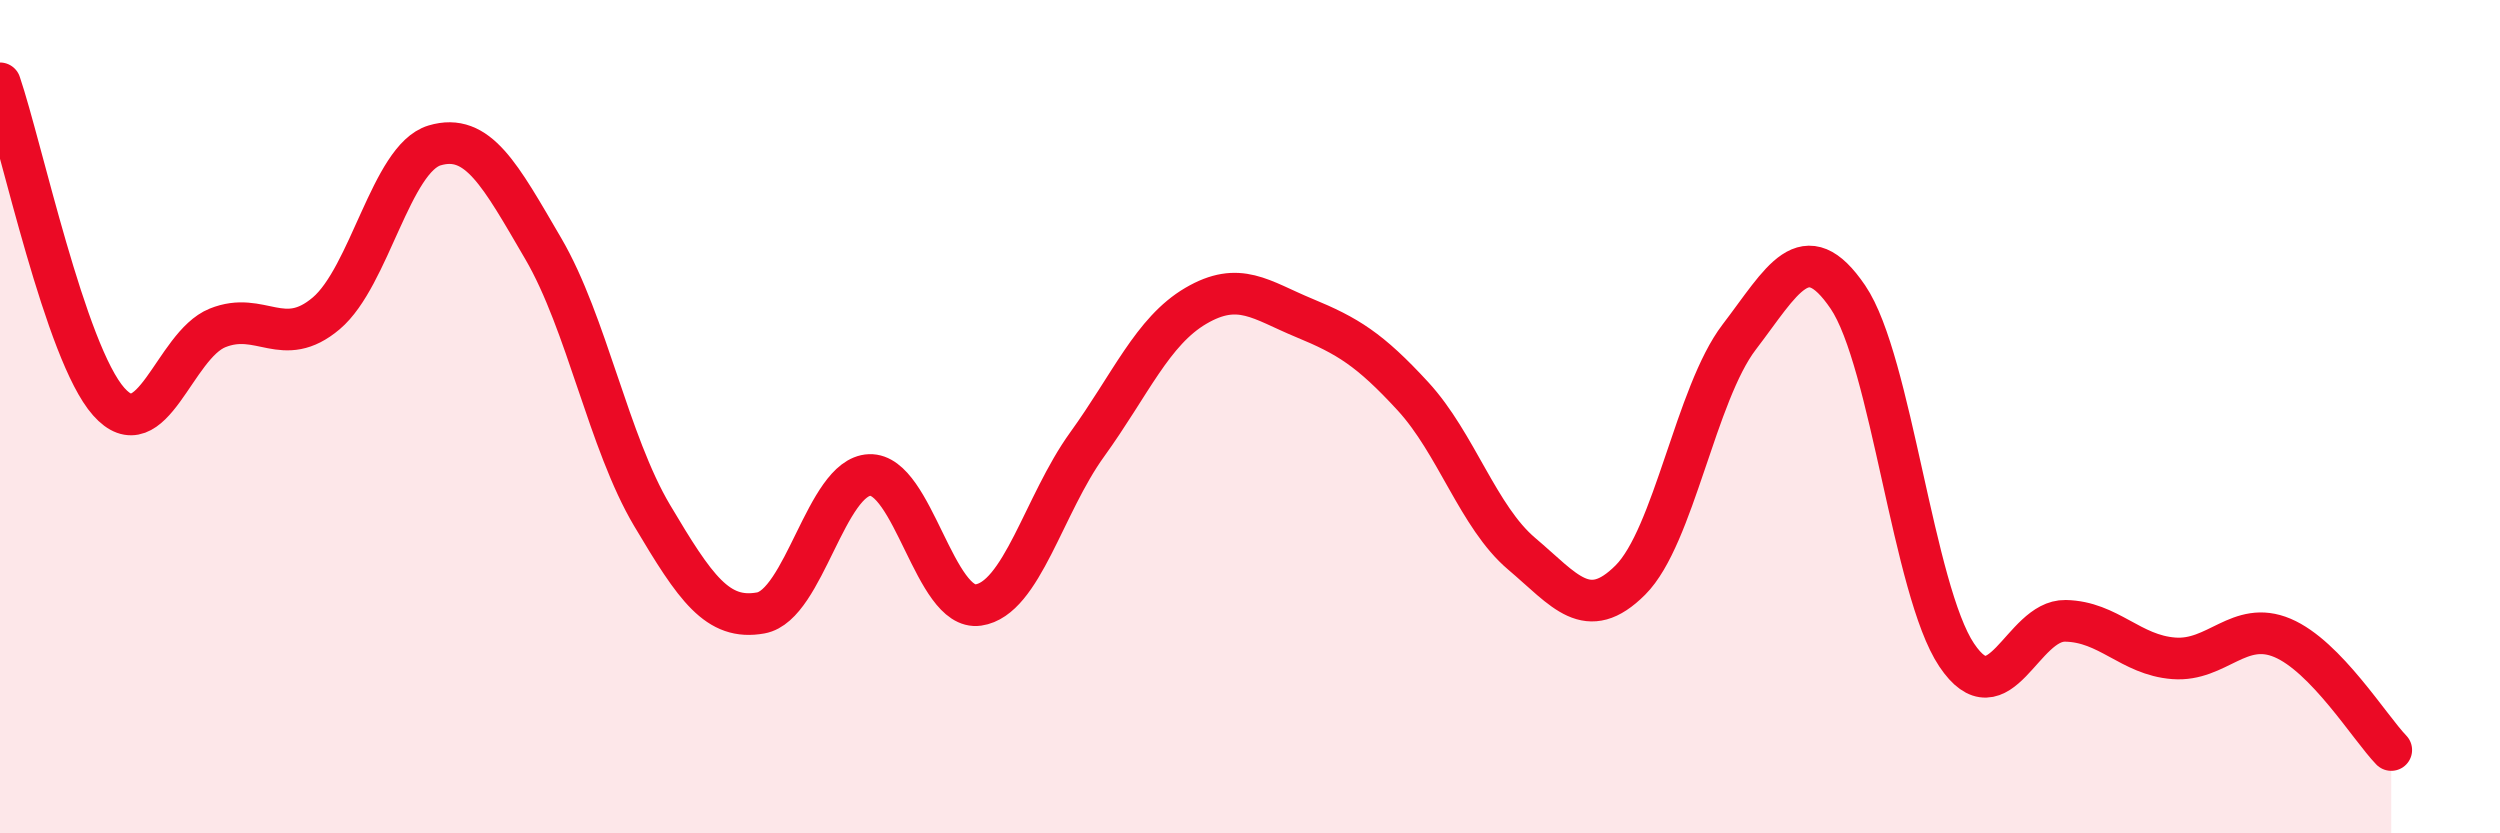 
    <svg width="60" height="20" viewBox="0 0 60 20" xmlns="http://www.w3.org/2000/svg">
      <path
        d="M 0,2 C 0.52,3.53 1.57,8.47 2.61,9.64 C 3.65,10.81 4.18,8.29 5.22,7.87 C 6.26,7.45 6.79,8.4 7.83,7.52 C 8.87,6.64 9.39,3.8 10.43,3.49 C 11.47,3.18 12,4.19 13.04,5.97 C 14.08,7.75 14.61,10.62 15.65,12.37 C 16.69,14.12 17.22,14.9 18.26,14.71 C 19.3,14.52 19.83,11.44 20.87,11.4 C 21.91,11.36 22.44,14.67 23.48,14.52 C 24.52,14.37 25.05,12.11 26.09,10.67 C 27.13,9.23 27.66,7.95 28.7,7.34 C 29.74,6.73 30.26,7.2 31.3,7.63 C 32.34,8.06 32.87,8.38 33.91,9.51 C 34.95,10.64 35.48,12.41 36.52,13.29 C 37.56,14.17 38.09,14.96 39.13,13.92 C 40.17,12.88 40.7,9.45 41.74,8.09 C 42.78,6.73 43.31,5.6 44.35,7.13 C 45.39,8.66 45.92,14.17 46.96,15.72 C 48,17.27 48.53,14.88 49.57,14.9 C 50.61,14.92 51.13,15.72 52.17,15.8 C 53.21,15.88 53.74,14.87 54.78,15.31 C 55.82,15.75 56.87,17.46 57.39,18L57.39 20L0 20Z"
        fill="#EB0A25"
        opacity="0.1"
        stroke-linecap="round"
        stroke-linejoin="round"
      />
      <path
        d="M 0,2 C 0.52,3.53 1.57,8.47 2.61,9.64 C 3.65,10.81 4.18,8.29 5.22,7.87 C 6.26,7.45 6.79,8.4 7.83,7.52 C 8.87,6.64 9.39,3.8 10.43,3.49 C 11.47,3.18 12,4.19 13.04,5.97 C 14.08,7.75 14.61,10.62 15.65,12.37 C 16.69,14.12 17.22,14.9 18.26,14.71 C 19.3,14.52 19.83,11.44 20.87,11.4 C 21.91,11.36 22.44,14.67 23.48,14.52 C 24.52,14.37 25.05,12.11 26.09,10.67 C 27.13,9.23 27.66,7.95 28.7,7.34 C 29.74,6.73 30.26,7.2 31.3,7.63 C 32.34,8.06 32.87,8.38 33.91,9.51 C 34.95,10.64 35.48,12.41 36.52,13.29 C 37.56,14.17 38.09,14.96 39.13,13.92 C 40.17,12.88 40.7,9.45 41.74,8.09 C 42.78,6.73 43.31,5.6 44.35,7.13 C 45.39,8.66 45.92,14.17 46.96,15.72 C 48,17.27 48.53,14.88 49.57,14.9 C 50.61,14.92 51.13,15.72 52.17,15.8 C 53.21,15.88 53.74,14.87 54.78,15.31 C 55.82,15.75 56.87,17.46 57.39,18"
        stroke="#EB0A25"
        stroke-width="1"
        fill="none"
        stroke-linecap="round"
        stroke-linejoin="round"
      />
    </svg>
  